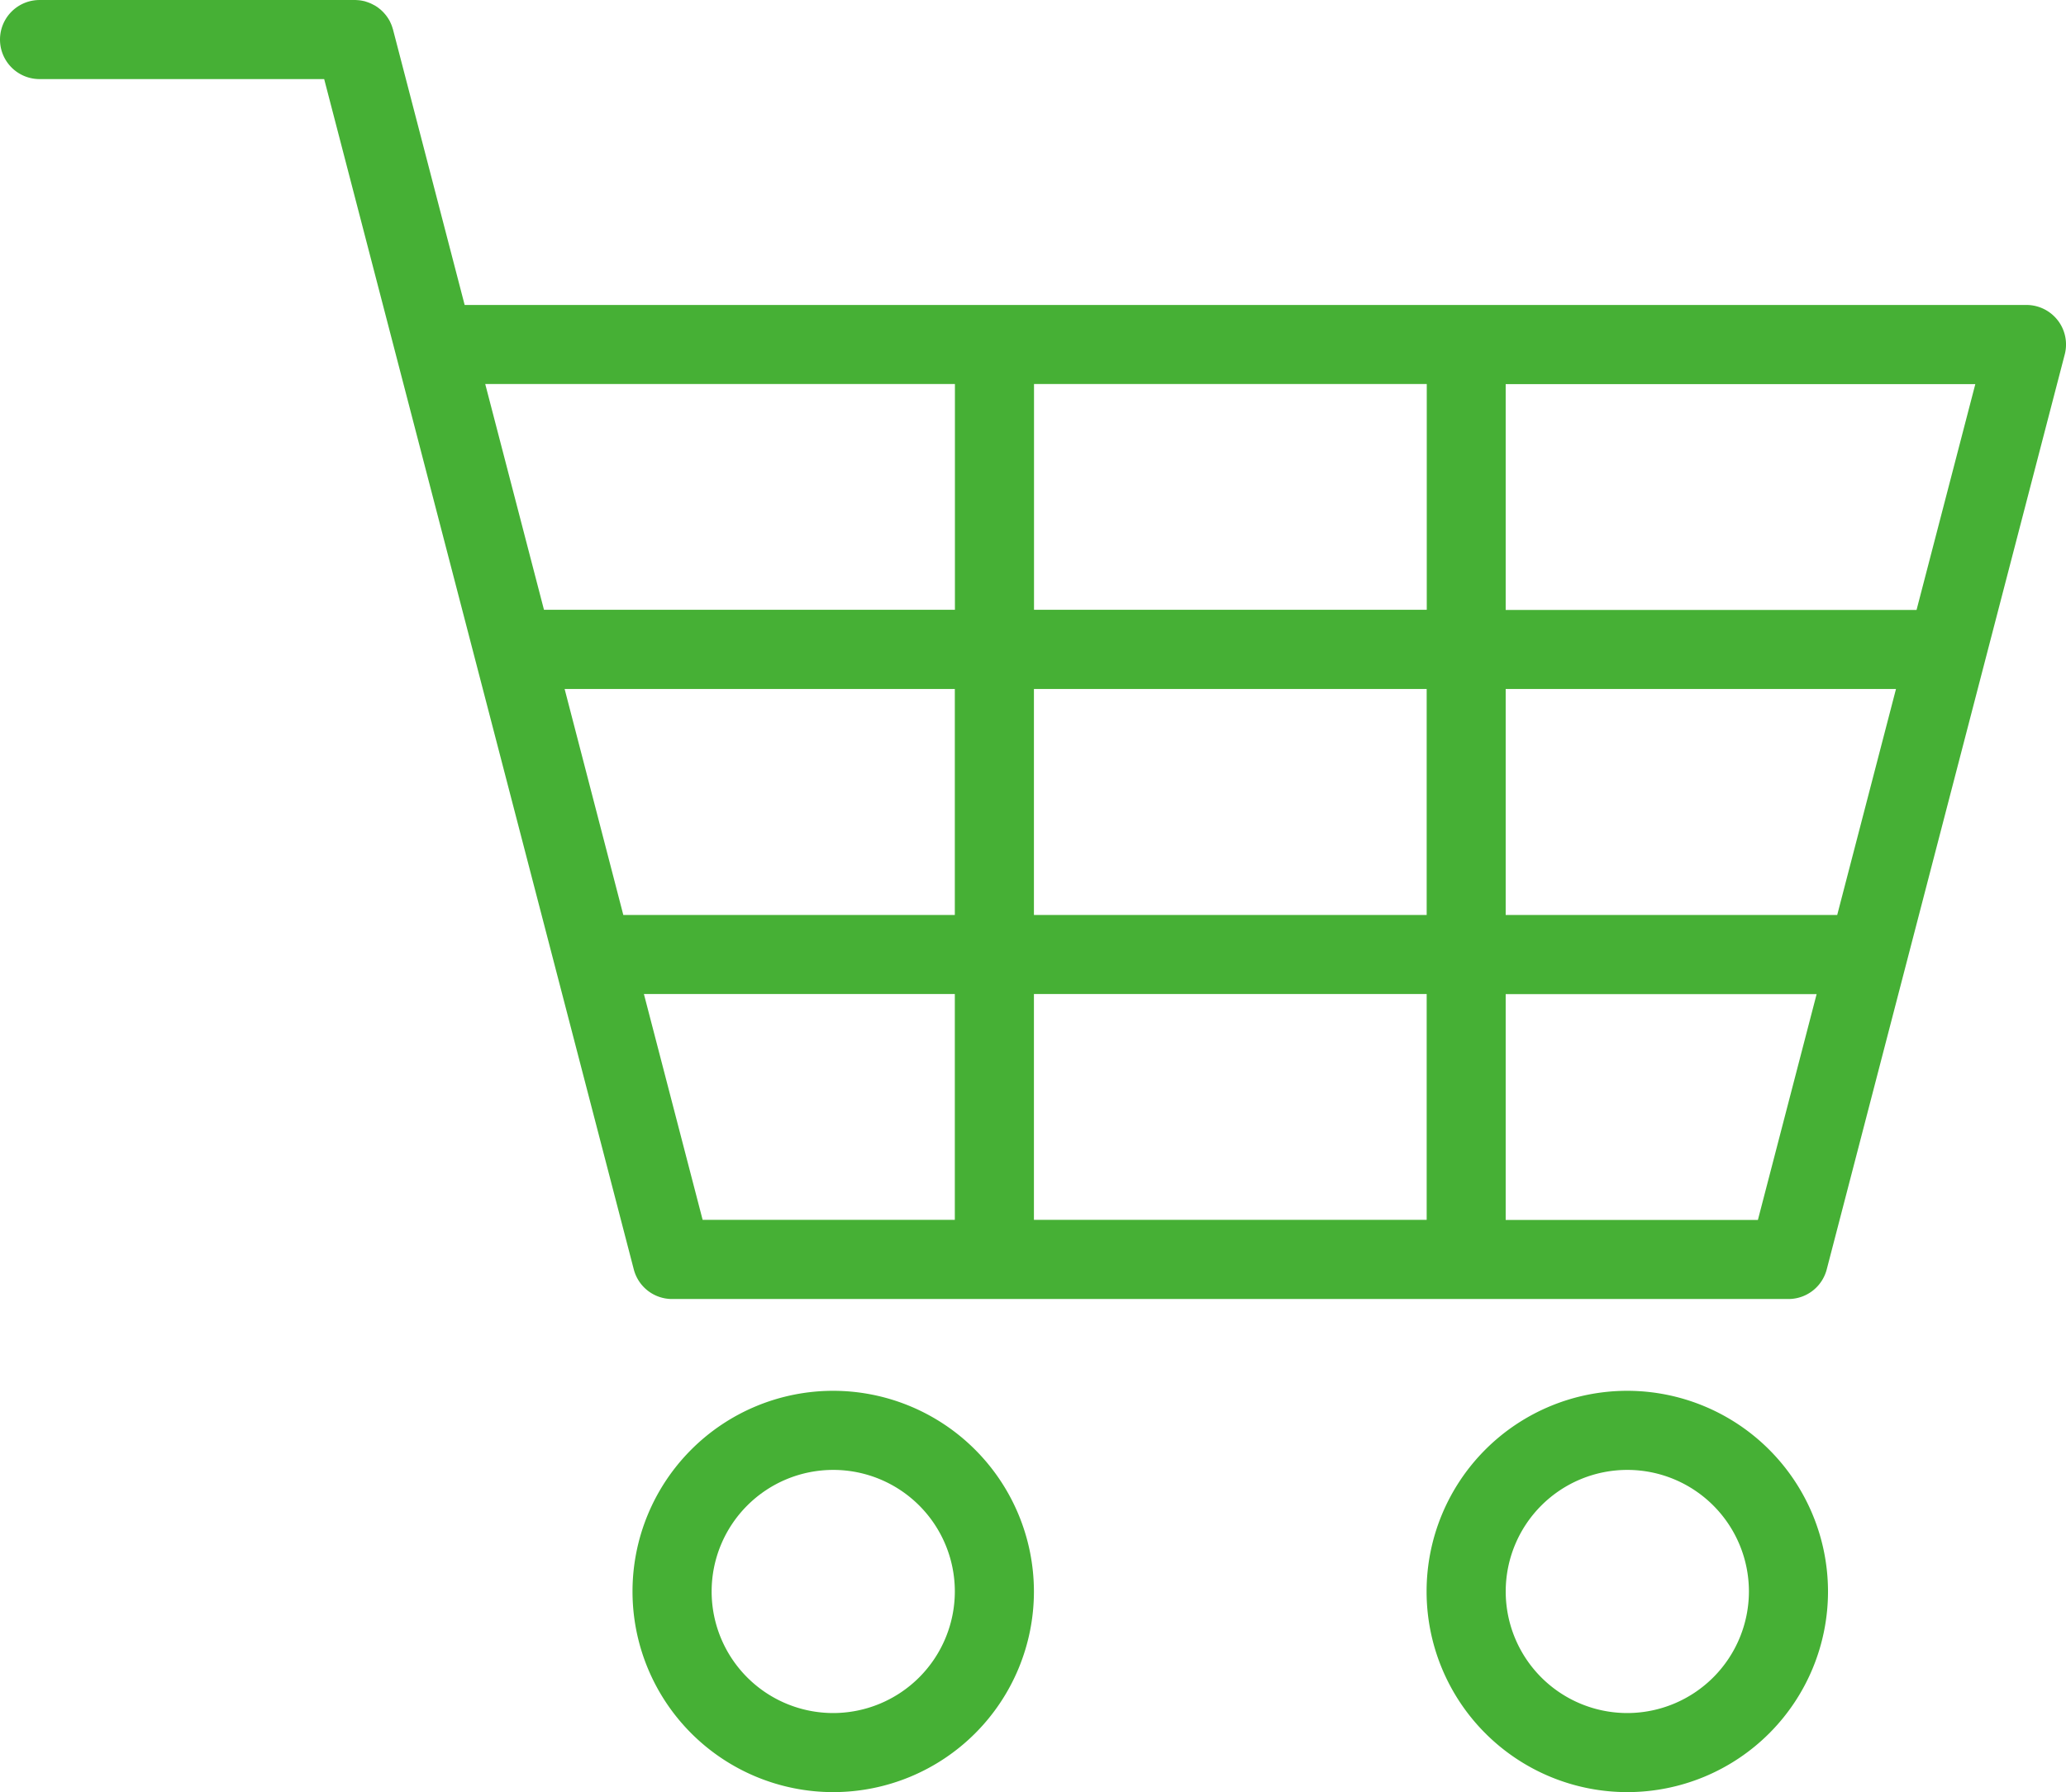 <svg id="Gruppe_159" data-name="Gruppe 159" xmlns="http://www.w3.org/2000/svg" xmlns:xlink="http://www.w3.org/1999/xlink" width="122.566" height="106.344" viewBox="0 0 122.566 106.344">
  <defs>
    <clipPath id="clip-path">
      <rect id="Rechteck_29" data-name="Rechteck 29" width="122.566" height="106.344" fill="#46b035"/>
    </clipPath>
  </defs>
  <g id="Gruppe_158" data-name="Gruppe 158" clip-path="url(#clip-path)">
    <path id="Pfad_301" data-name="Pfad 301" d="M122.076,19.008a2.345,2.345,0,0,0-1.856-.911H27.566L23.316,1.756c0-.015-.009-.029-.014-.043-.013-.047-.027-.092-.043-.137-.01-.03-.021-.059-.032-.089s-.034-.081-.052-.121-.03-.065-.046-.1-.036-.067-.056-.1-.04-.068-.062-.1-.039-.057-.058-.084-.05-.068-.076-.1-.042-.05-.064-.075-.055-.063-.084-.093-.05-.049-.075-.073S22.6.587,22.567.562s-.061-.049-.091-.073-.055-.042-.083-.062-.072-.048-.108-.071S22.232.323,22.2.308s-.08-.043-.121-.063L22,.206c-.041-.018-.082-.034-.124-.05s-.06-.023-.091-.033S21.711.1,21.672.086,21.6.067,21.563.059l-.1-.021c-.043-.008-.088-.015-.132-.02l-.09-.009c-.049,0-.1-.007-.149-.008H2.346a2.346,2.346,0,1,0,0,4.692H19.232l4.249,16.342h0L37.6,75.328a2.346,2.346,0,0,0,2.27,1.756H106.1a2.347,2.347,0,0,0,2.271-1.756l14.12-54.294a2.344,2.344,0,0,0-.414-2.026M113.7,36.194H89.325v-13.4h27.861Zm-4.707,18.1H89.325V40.886H112.48ZM61.338,40.886h23.3V54.294h-23.3Zm23.3,31.5h-23.3v-13.4h23.3Zm-51.141-31.5H56.645V54.294H36.978Zm27.846-18.1h23.3v13.4h-23.3Zm-4.692,0v13.4H32.272l-3.486-13.4ZM38.2,58.986H56.645v13.4H41.684Zm66.088,13.405H89.325v-13.4h18.447Z" fill="#46b035"/>
    <path id="Pfad_302" data-name="Pfad 302" d="M265.184,557.057a11.907,11.907,0,1,0,11.907,11.907,11.92,11.92,0,0,0-11.907-11.907m0,19.122a7.214,7.214,0,1,1,7.215-7.215,7.223,7.223,0,0,1-7.215,7.215" transform="translate(-215.753 -474.526)" fill="#46b035"/>
    <path id="Pfad_303" data-name="Pfad 303" d="M583.155,557.057a11.907,11.907,0,1,0,11.907,11.907,11.92,11.92,0,0,0-11.907-11.907m0,19.122a7.214,7.214,0,1,1,7.215-7.215,7.223,7.223,0,0,1-7.215,7.215" transform="translate(-486.615 -474.526)" fill="#46b035"/>
  </g>
</svg>
